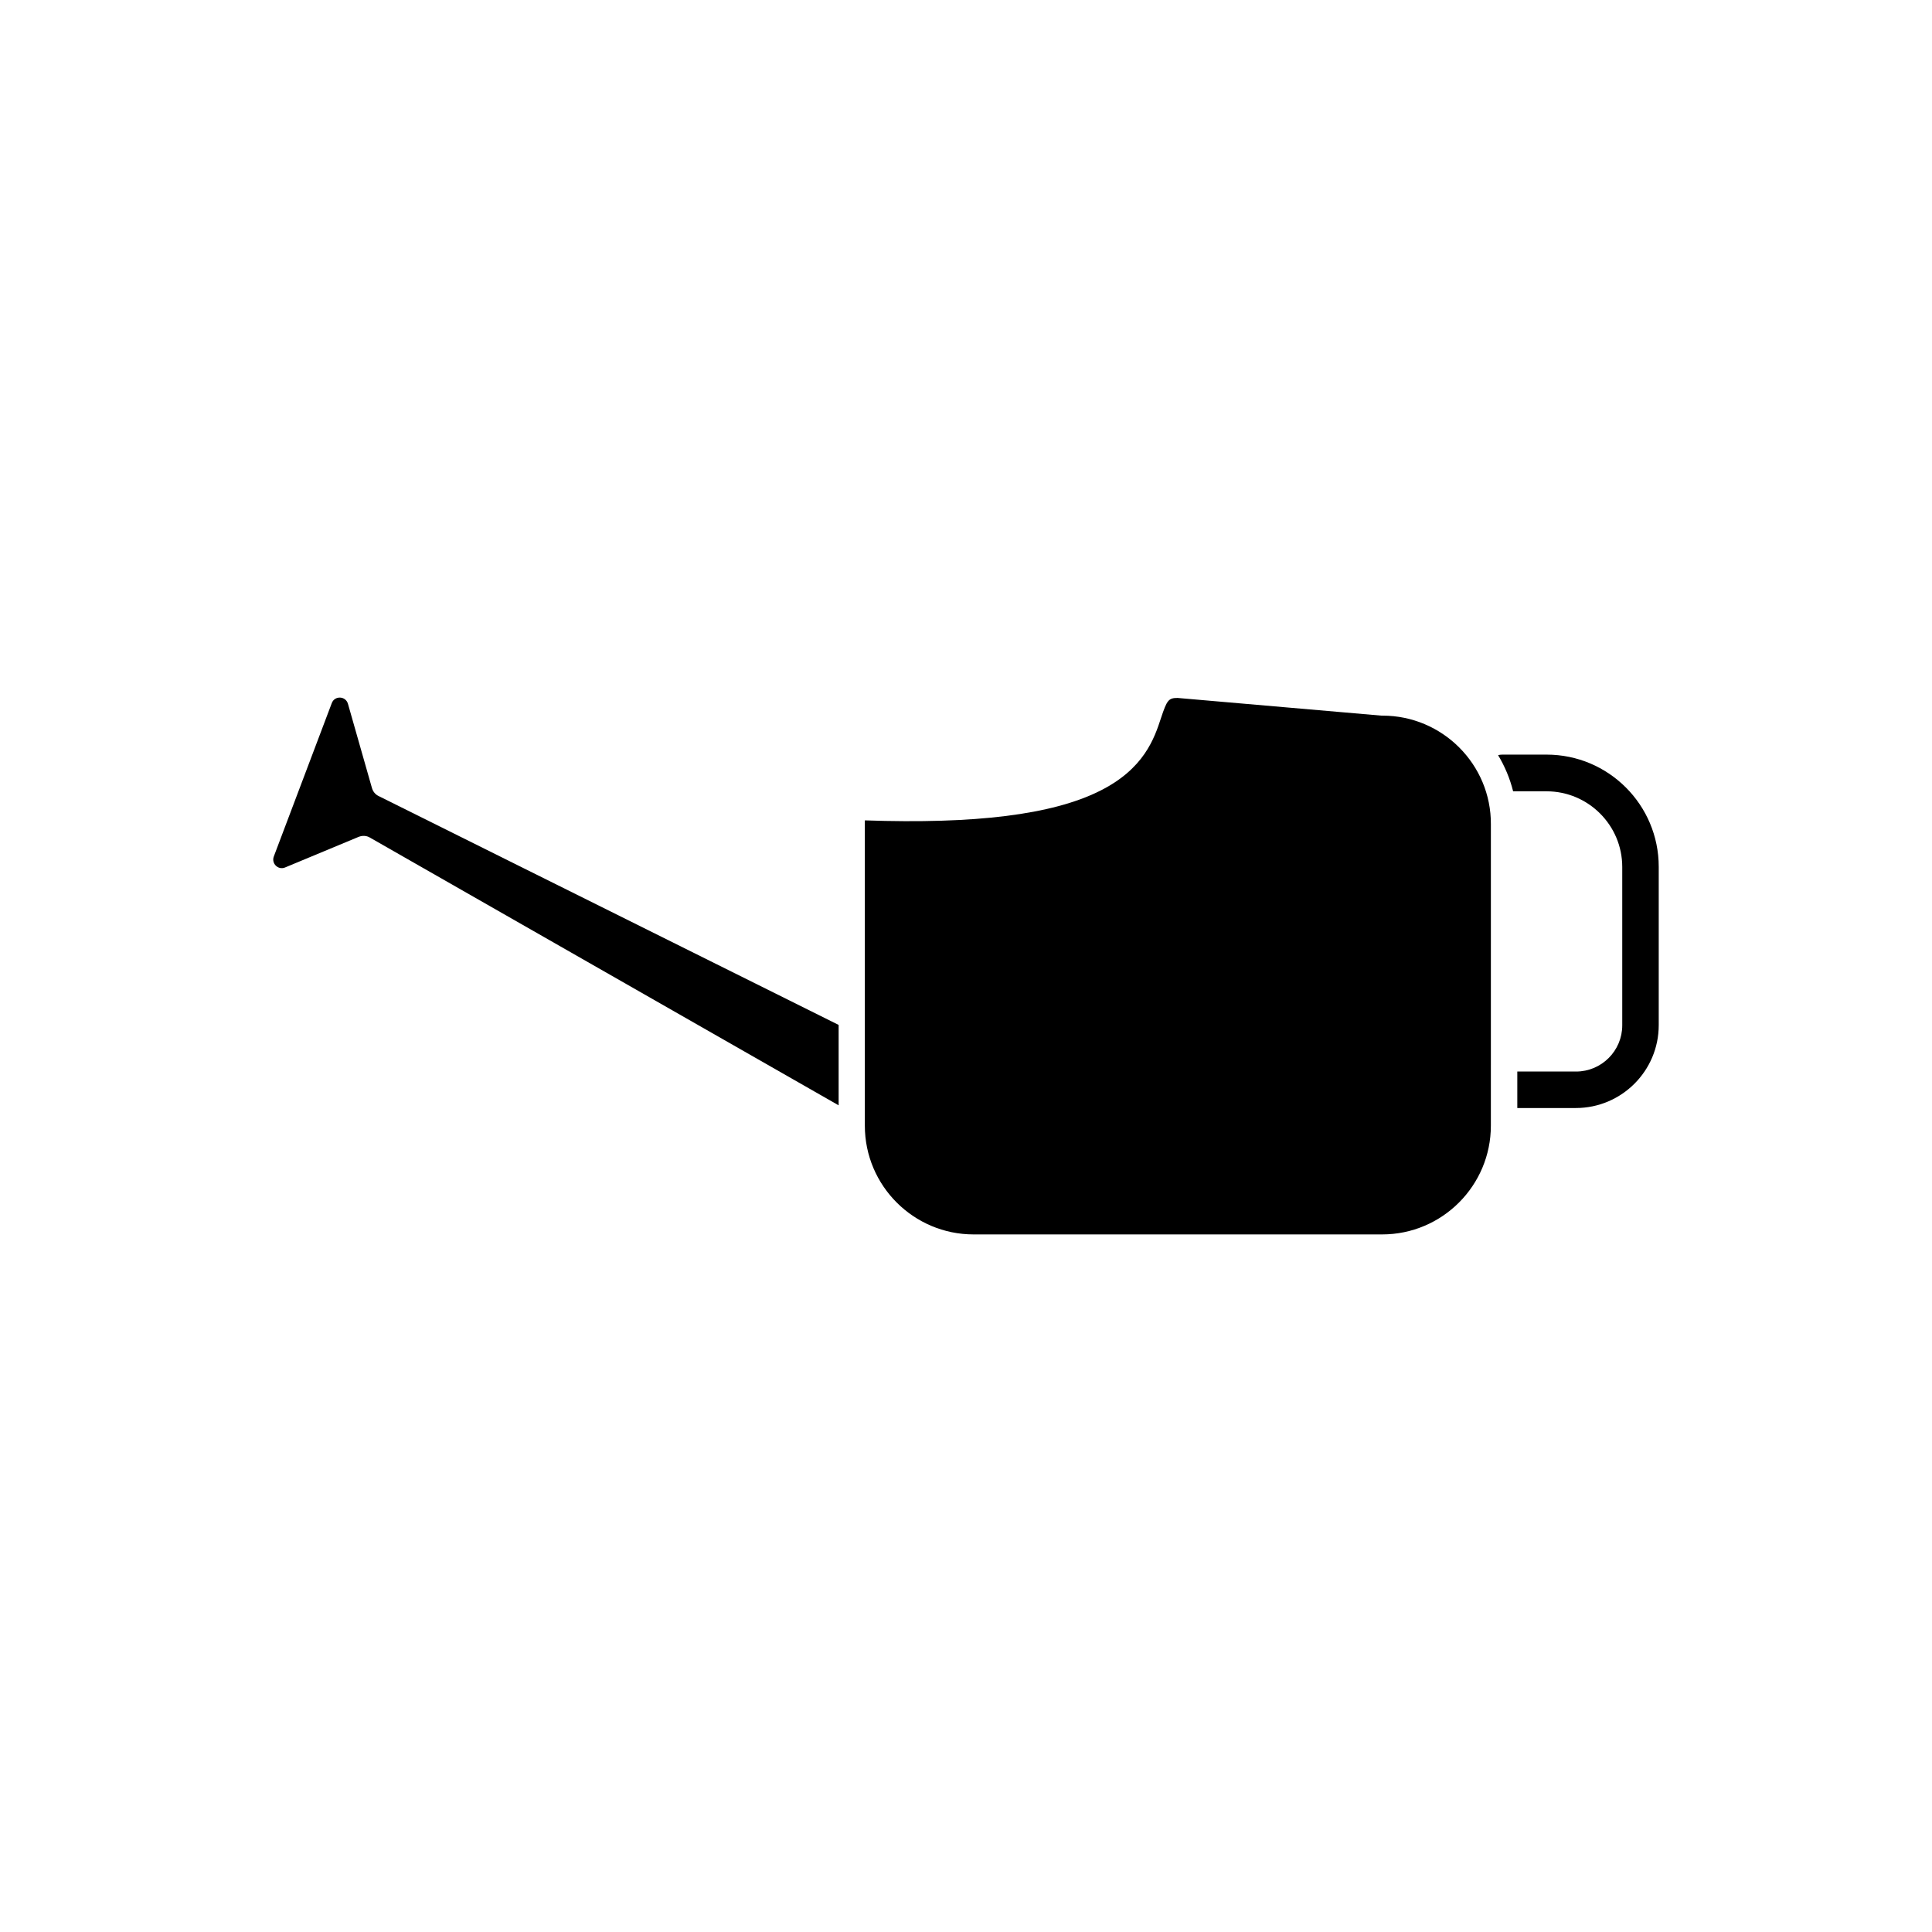 <?xml version="1.0" encoding="UTF-8"?>
<!-- Uploaded to: ICON Repo, www.iconrepo.com, Generator: ICON Repo Mixer Tools -->
<svg fill="#000000" width="800px" height="800px" version="1.1" viewBox="144 144 512 512" xmlns="http://www.w3.org/2000/svg">
 <g>
  <path d="m510.38 333.65h-0.301l-54.008-4.688c-2.418 0-2.82 0.605-4.383 5.289-1.762 5.391-4.484 13.551-16.324 19.398-12.543 6.246-32.898 8.766-62.172 7.758v80.91c0 15.922 12.949 28.816 28.816 28.816h108.27c15.922 0 28.816-12.949 28.816-28.816l0.004-79.852c0.098-15.871-12.848-28.816-28.719-28.816z"/>
  <path d="m242.56 352.79-6.348-22.27c-0.605-2.117-3.527-2.215-4.281-0.203l-15.367 40.656c-0.707 1.863 1.16 3.68 2.973 2.922l19.496-8.113c1.008-0.402 2.117-0.352 3.023 0.203l124.19 70.938v-21.309l-121.92-60.66c-0.855-0.402-1.512-1.207-1.762-2.164z"/>
  <path d="m553.86 343.98h-11.738c-0.402 0-0.754 0.051-1.109 0.152 1.762 2.922 3.125 6.144 3.981 9.574h8.867c11.035 0 20.051 8.969 20.051 20.051v41.969c0 6.75-5.492 12.242-12.242 12.242l-15.57-0.004v9.672h15.516c12.09 0 21.965-9.824 21.965-21.965v-41.969c0.004-16.375-13.297-29.723-29.719-29.723z"/>
 </g>
</svg>